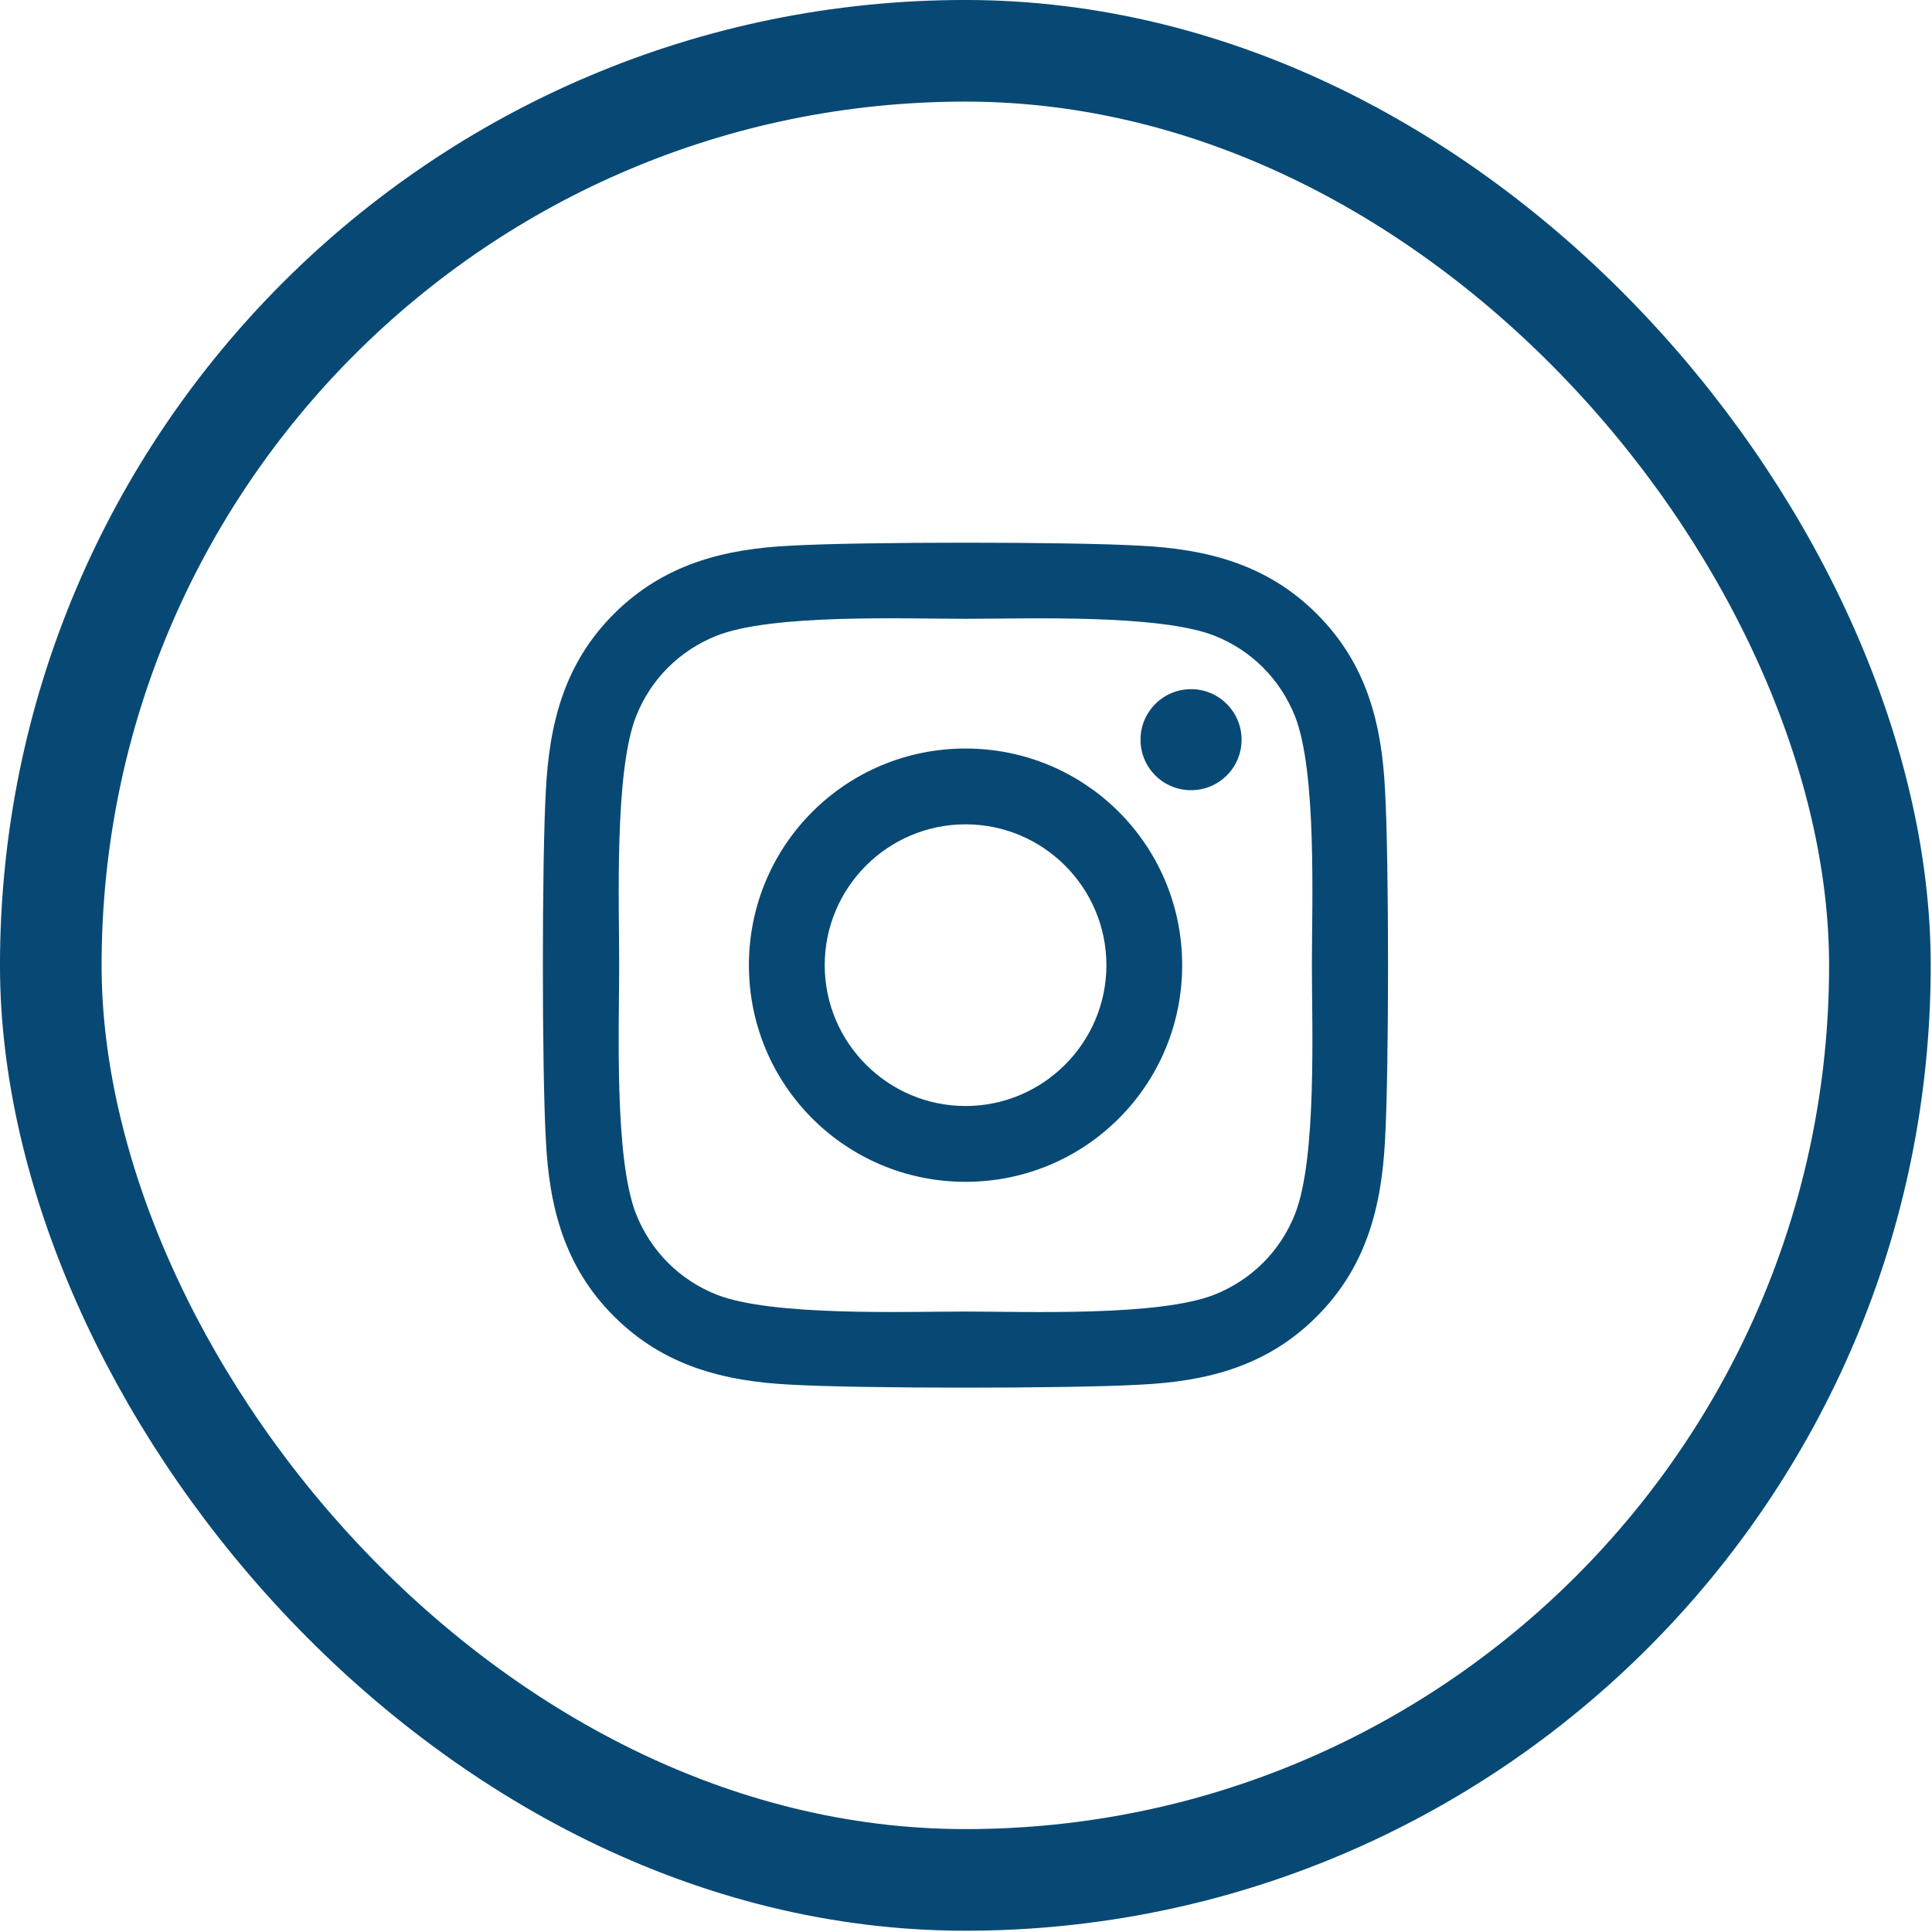 <svg xmlns="http://www.w3.org/2000/svg" width="55" height="55" viewBox="0 0 55 55" fill="none"><rect x="1.446" y="1.446" width="52.071" height="52.071" rx="26.035" stroke="#074974" stroke-width="2.893"></rect><path d="M27.487 21.309C24.073 21.309 21.32 24.063 21.32 27.477C21.32 30.89 24.073 33.644 27.487 33.644C30.901 33.644 33.654 30.89 33.654 27.477C33.654 24.063 30.901 21.309 27.487 21.309ZM27.487 31.486C25.281 31.486 23.478 29.688 23.478 27.477C23.478 25.265 25.276 23.467 27.487 23.467C29.699 23.467 31.497 25.265 31.497 27.477C31.497 29.688 29.693 31.486 27.487 31.486ZM35.345 21.057C35.345 21.857 34.701 22.495 33.907 22.495C33.107 22.495 32.468 21.851 32.468 21.057C32.468 20.263 33.112 19.619 33.907 19.619C34.701 19.619 35.345 20.263 35.345 21.057ZM39.43 22.517C39.339 20.59 38.898 18.883 37.487 17.477C36.081 16.07 34.374 15.63 32.447 15.534C30.461 15.421 24.508 15.421 22.522 15.534C20.601 15.625 18.894 16.065 17.482 17.471C16.07 18.878 15.636 20.585 15.539 22.512C15.426 24.497 15.426 30.45 15.539 32.436C15.63 34.363 16.07 36.07 17.482 37.476C18.894 38.883 20.595 39.323 22.522 39.419C24.508 39.532 30.461 39.532 32.447 39.419C34.374 39.328 36.081 38.888 37.487 37.476C38.893 36.07 39.333 34.363 39.43 32.436C39.543 30.45 39.543 24.503 39.43 22.517ZM36.864 34.567C36.446 35.619 35.635 36.43 34.578 36.854C32.994 37.482 29.237 37.337 27.487 37.337C25.737 37.337 21.975 37.476 20.397 36.854C19.345 36.435 18.534 35.624 18.11 34.567C17.482 32.984 17.627 29.226 17.627 27.477C17.627 25.727 17.487 21.964 18.11 20.386C18.529 19.334 19.339 18.523 20.397 18.099C21.98 17.471 25.737 17.616 27.487 17.616C29.237 17.616 33 17.477 34.578 18.099C35.63 18.518 36.44 19.329 36.864 20.386C37.492 21.969 37.347 25.727 37.347 27.477C37.347 29.226 37.492 32.989 36.864 34.567Z" fill="#074974"></path></svg>